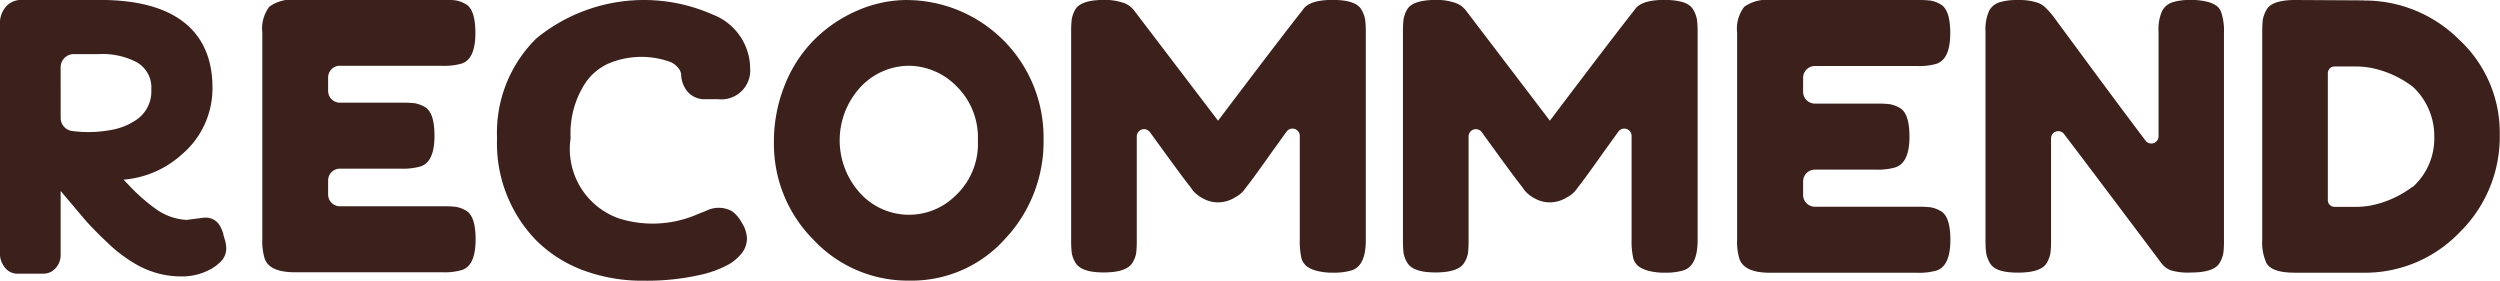 <svg xmlns="http://www.w3.org/2000/svg" width="57.021" height="6.402" viewBox="0 0 57.021 6.402">
  <g id="グループ_2945" data-name="グループ 2945" transform="translate(-50.902 -304.493)">
    <path id="パス_2864" data-name="パス 2864" d="M43.926,372.5a2.843,2.843,0,0,0-1.137.238,3.171,3.171,0,0,0-.975.653,3.056,3.056,0,0,0-.68,1.031,3.432,3.432,0,0,0-.255,1.32,3.087,3.087,0,0,0,.9,2.224,2.944,2.944,0,0,0,2.194.934,2.856,2.856,0,0,0,2.173-.946,3.242,3.242,0,0,0,.883-2.292,3.13,3.13,0,0,0-3.107-3.161m1.12,4.439a1.507,1.507,0,0,1-2.177-.013,1.79,1.79,0,0,1,0-2.453A1.52,1.52,0,0,1,43.952,374a1.542,1.542,0,0,1,1.091.466,1.637,1.637,0,0,1,.488,1.24,1.615,1.615,0,0,1-.484,1.231" transform="translate(27.675 -68.007)" fill="#3b201b"/>
    <path id="パス_2867" data-name="パス 2867" d="M43.419,236.13a1.937,1.937,0,0,1,1.415-.029.493.493,0,0,1,.175.139.263.263,0,0,1,.061.15.64.64,0,0,0,.147.386.512.512,0,0,0,.4.171h.3a.659.659,0,0,0,.727-.706,1.327,1.327,0,0,0-.857-1.226,3.874,3.874,0,0,0-4.016.542,3.011,3.011,0,0,0-.9,2.274,3.177,3.177,0,0,0,.882,2.324,3,3,0,0,0,1.062.686,3.859,3.859,0,0,0,1.411.245,5.511,5.511,0,0,0,1.354-.15,2.442,2.442,0,0,0,.583-.226,1.064,1.064,0,0,0,.267-.224.547.547,0,0,0,.141-.359.713.713,0,0,0-.122-.37.764.764,0,0,0-.217-.254.629.629,0,0,0-.583-.015l-.247.1a2.56,2.56,0,0,1-1.763.074,1.679,1.679,0,0,1-1.09-1.829,2.093,2.093,0,0,1,.372-1.309,1.312,1.312,0,0,1,.491-.391" transform="translate(21.368 69.809)" fill="#3b201b"/>
    <path id="パス_2868" data-name="パス 2868" d="M47.5,95.807a.686.686,0,0,1,.081.23,2.532,2.532,0,0,1,.013.3v4.72q0,.586-.324.688a1.368,1.368,0,0,1-.408.052,1.431,1.431,0,0,1-.392-.043.687.687,0,0,1-.221-.1.381.381,0,0,1-.119-.17,1.723,1.723,0,0,1-.042-.442V98.679a.166.166,0,0,0-.3-.1c-.094.128-.2.277-.322.446q-.408.575-.519.718l-.153.2a.673.673,0,0,1-.174.132.753.753,0,0,1-.367.118.7.7,0,0,1-.373-.089.777.777,0,0,1-.225-.174l-.068-.094q-.17-.213-.672-.906l-.245-.338a.166.166,0,0,0-.3.1v2.361a2.439,2.439,0,0,1-.013.293.582.582,0,0,1-.081.216q-.127.23-.663.23-.519,0-.646-.23a.61.61,0,0,1-.081-.221,2.63,2.63,0,0,1-.013-.306v-4.72a2.415,2.415,0,0,1,.013-.293.693.693,0,0,1,.081-.226q.127-.22.664-.22a1.266,1.266,0,0,1,.395.055.515.515,0,0,1,.217.115l.051.051,1.93,2.534q1.446-1.914,1.931-2.526.144-.23.684-.229t.659.229" transform="translate(34.46 208.915)" fill="#3b201b"/>
    <path id="パス_2869" data-name="パス 2869" d="M47.5,95.807a.686.686,0,0,1,.081.23,2.532,2.532,0,0,1,.013.3v4.72q0,.586-.324.688a1.368,1.368,0,0,1-.408.052,1.431,1.431,0,0,1-.392-.043.687.687,0,0,1-.221-.1.381.381,0,0,1-.119-.17,1.723,1.723,0,0,1-.042-.442V98.679a.166.166,0,0,0-.3-.1c-.094.128-.2.277-.322.446q-.408.575-.519.718l-.153.2a.673.673,0,0,1-.174.132.753.753,0,0,1-.367.118.7.7,0,0,1-.373-.089.777.777,0,0,1-.225-.174l-.068-.094q-.17-.213-.672-.906l-.245-.338a.166.166,0,0,0-.3.1v2.361a2.439,2.439,0,0,1-.013.293.582.582,0,0,1-.081.216q-.127.23-.663.23-.519,0-.646-.23a.61.61,0,0,1-.081-.221,2.63,2.63,0,0,1-.013-.306v-4.72a2.415,2.415,0,0,1,.013-.293.693.693,0,0,1,.081-.226q.127-.22.664-.22a1.266,1.266,0,0,1,.395.055.515.515,0,0,1,.217.115l.051.051,1.93,2.534q1.446-1.914,1.931-2.526.144-.23.684-.229t.659.229" transform="translate(42.028 208.915)" fill="#3b201b"/>
    <path id="パス_2870" data-name="パス 2870" d="M53.436,100.013a.269.269,0,0,0,.269.269h2.343a2.425,2.425,0,0,1,.293.013.688.688,0,0,1,.225.081q.229.119.229.661,0,.594-.314.7a1.422,1.422,0,0,1-.441.051H52.682q-.594,0-.7-.322a1.336,1.336,0,0,1-.051-.433V96.313a.821.821,0,0,1,.161-.589.886.886,0,0,1,.611-.157h3.342a2.425,2.425,0,0,1,.293.013.653.653,0,0,1,.225.081c.153.079.229.3.229.661,0,.4-.105.627-.314.7a1.417,1.417,0,0,1-.441.051H53.705a.269.269,0,0,0-.269.269v.319a.269.269,0,0,0,.269.269h1.41a2.413,2.413,0,0,1,.293.013.662.662,0,0,1,.225.081q.229.119.229.661,0,.594-.322.7a1.446,1.446,0,0,1-.441.051H53.705a.269.269,0,0,0-.269.269Z" transform="translate(38.592 208.926)" fill="#3b201b"/>
    <path id="パス_2871" data-name="パス 2871" d="M64.249,95.828a.405.405,0,0,1,.242-.2,1.351,1.351,0,0,1,.4-.051,1.488,1.488,0,0,1,.39.042.626.626,0,0,1,.221.1.347.347,0,0,1,.106.178,1.338,1.338,0,0,1,.051.433v4.713a2.4,2.4,0,0,1-.013.3.668.668,0,0,1-.08.221q-.12.229-.663.23a1.391,1.391,0,0,1-.459-.051.5.5,0,0,1-.212-.162q-1.525-2.032-2.217-2.941a.165.165,0,0,0-.3.1v2.305a2.364,2.364,0,0,1-.013.3.668.668,0,0,1-.08.221c-.08.153-.3.23-.663.23s-.566-.077-.645-.23a.688.688,0,0,1-.081-.229,2.734,2.734,0,0,1-.013-.3V96.3a1.035,1.035,0,0,1,.081-.471.405.405,0,0,1,.242-.2,1.406,1.406,0,0,1,.416-.051,1.37,1.37,0,0,1,.4.047.513.513,0,0,1,.208.106,2.083,2.083,0,0,1,.2.221q1.424,1.937,2.1,2.829a.165.165,0,0,0,.3-.1V96.3a1.035,1.035,0,0,1,.081-.471" transform="translate(35.968 208.915)" fill="#3b201b"/>
    <path id="パス_2872" data-name="パス 2872" d="M43.2,302.385l-1.568-.009q-.544,0-.662.229a.7.7,0,0,0-.081.221,2.533,2.533,0,0,0-.013.3v4.715a1.118,1.118,0,0,0,.1.543c.085.141.3.212.644.212h1.552a2.988,2.988,0,0,0,2.21-.925,3.046,3.046,0,0,0,.911-2.217,2.89,2.89,0,0,0-.933-2.18,3.046,3.046,0,0,0-2.163-.886m1.1,4.253a2.345,2.345,0,0,1-.954.424,1.865,1.865,0,0,1-.3.029h-.519a.152.152,0,0,1-.152-.151v-2.9a.152.152,0,0,1,.152-.151h.511a1.959,1.959,0,0,1,.3.028,2.32,2.32,0,0,1,.975.434A1.532,1.532,0,0,1,44.8,305.5a1.485,1.485,0,0,1-.491,1.14" transform="translate(61.624 2.117)" fill="#3b201b"/>
    <path id="パス_2865" data-name="パス 2865" d="M70.277,168.237a.723.723,0,0,0-.092-.211.366.366,0,0,0-.324-.165l-.024,0-.4.052a1.331,1.331,0,0,1-.686-.24,4.168,4.168,0,0,1-.62-.543L68,166.995a2.25,2.25,0,0,0,1.323-.569,1.975,1.975,0,0,0,.706-1.537c0-.909-.445-1.993-2.562-1.993H65.694a.462.462,0,0,0-.4.183.586.586,0,0,0-.113.356v5.26a.511.511,0,0,0,.11.3.359.359,0,0,0,.31.144h.569a.376.376,0,0,0,.191-.051.438.438,0,0,0,.205-.393v-1.443l.56.663c.131.149.308.329.527.535a3.326,3.326,0,0,0,.676.5,2.184,2.184,0,0,0,.462.184,2.108,2.108,0,0,0,.549.068,1.353,1.353,0,0,0,.62-.151.959.959,0,0,0,.246-.176.419.419,0,0,0,.137-.3.7.7,0,0,0-.028-.2c-.013-.041-.026-.087-.041-.139m-3.708-3.8a.3.3,0,0,1,.3-.305h.572a1.683,1.683,0,0,1,.868.188.66.66,0,0,1,.328.62.784.784,0,0,1-.4.728,1.389,1.389,0,0,1-.447.18,2.805,2.805,0,0,1-.957.038.3.3,0,0,1-.263-.3Z" transform="translate(-14.281 141.596)" fill="#3b201b"/>
    <path id="パス_2866" data-name="パス 2866" d="M50.406,164.533h2.335a1.425,1.425,0,0,0,.441-.051q.314-.1.314-.7,0-.543-.229-.661a.672.672,0,0,0-.224-.081,2.327,2.327,0,0,0-.293-.013H49.408a.887.887,0,0,0-.611.157.82.82,0,0,0-.161.589v4.715a1.338,1.338,0,0,0,.051.432q.1.323.7.322h3.359a1.4,1.4,0,0,0,.441-.051q.314-.1.314-.7c0-.361-.076-.582-.229-.661a.673.673,0,0,0-.224-.081,2.543,2.543,0,0,0-.293-.012H50.406a.269.269,0,0,1-.269-.27v-.318a.269.269,0,0,1,.269-.27H51.8a1.429,1.429,0,0,0,.441-.05q.322-.1.322-.7,0-.543-.229-.662a.7.7,0,0,0-.225-.081,2.537,2.537,0,0,0-.293-.012h-1.41a.269.269,0,0,1-.269-.269V164.8a.268.268,0,0,1,.269-.269" transform="translate(8.249 141.461)" fill="#3b201b"/>
  </g>
</svg>
